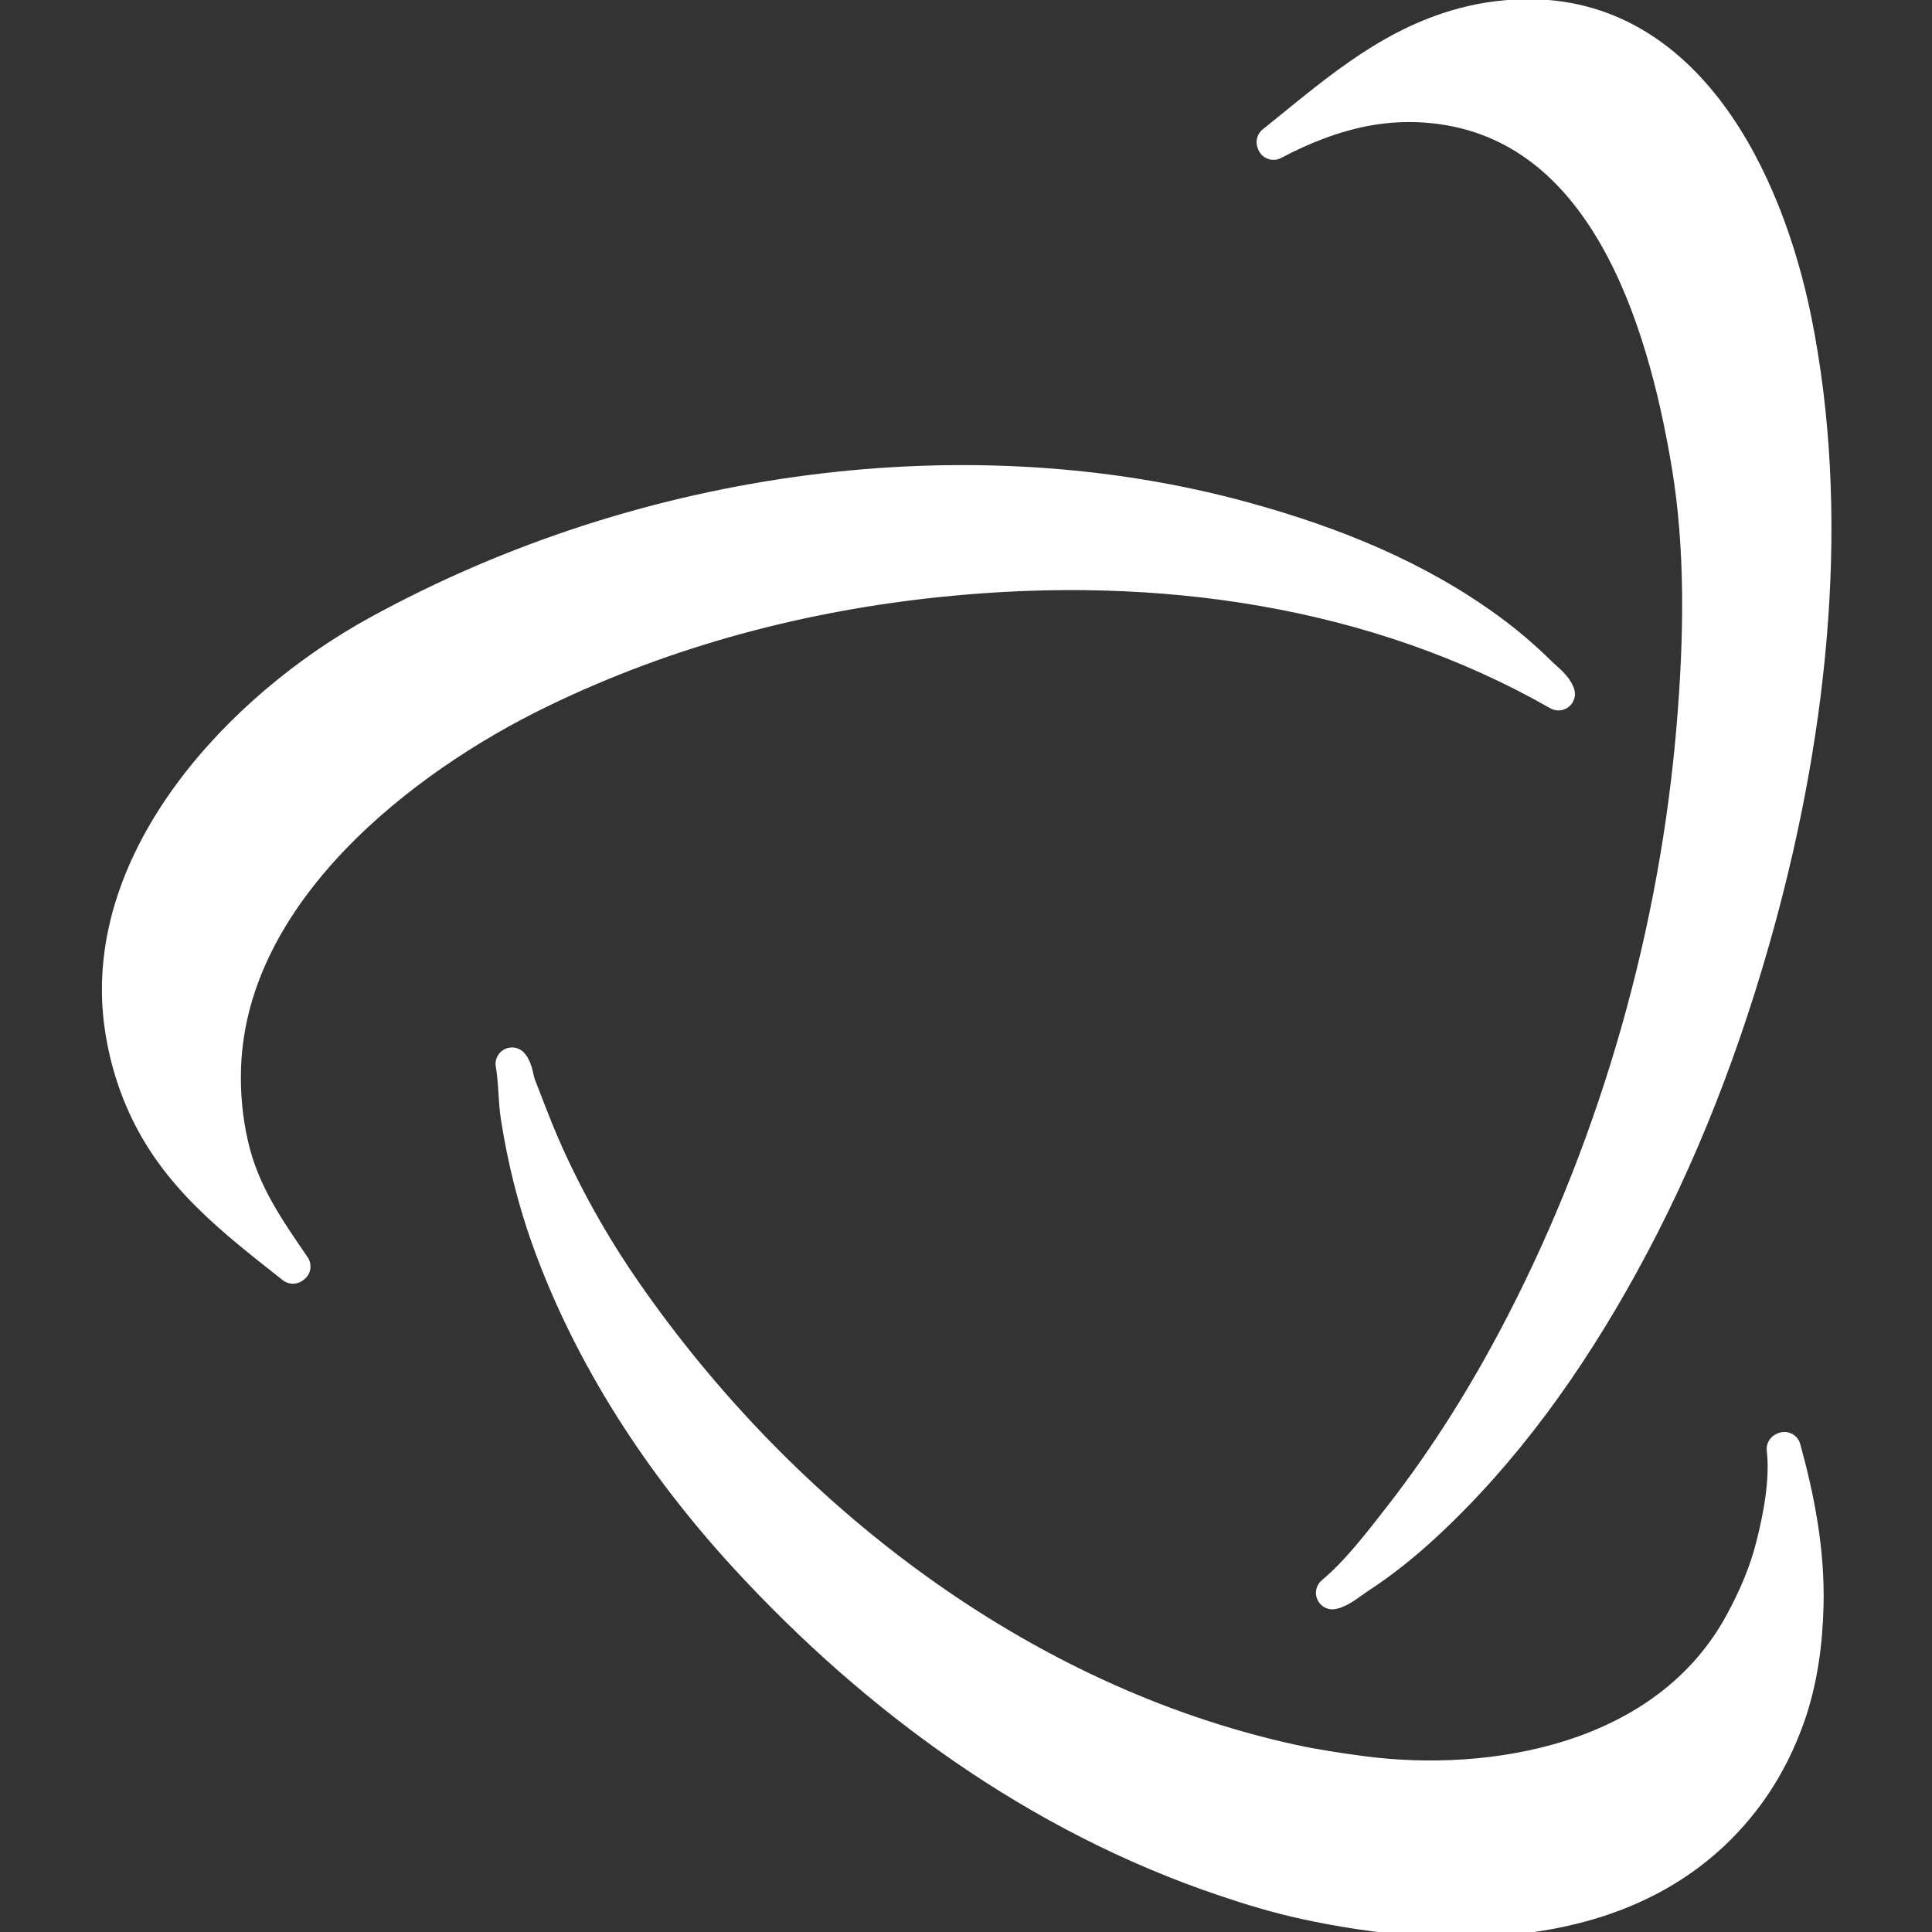 <?xml version="1.0" encoding="UTF-8" standalone="no"?>
<svg
   xmlns:dc="http://purl.org/dc/elements/1.1/"
   xmlns:cc="http://creativecommons.org/ns#"
   xmlns:rdf="http://www.w3.org/1999/02/22-rdf-syntax-ns#"
   xmlns:svg="http://www.w3.org/2000/svg"
   xmlns="http://www.w3.org/2000/svg"
   xmlns:sodipodi="http://sodipodi.sourceforge.net/DTD/sodipodi-0.dtd"
   xmlns:inkscape="http://www.inkscape.org/namespaces/inkscape"
   class="nc-icon glyph"
   x="0px"
   y="0px"
   width="24px"
   height="24px"
   viewBox="0 0 24 24"
   id="svg2"
   version="1.1"
   inkscape:version="0.48.4 r9939"
   sodipodi:docname="cd-icon-dbm.svg">
  <rect x="0" y="0" width="24" height="24" fill="#333333" stroke="none"/>
  <defs
     id="defs8" />
  <sodipodi:namedview
     pagecolor="#ffffff"
     bordercolor="#666666"
     borderopacity="1"
     objecttolerance="10"
     gridtolerance="10"
     guidetolerance="10"
     inkscape:pageopacity="0"
     inkscape:pageshadow="2"
     inkscape:window-width="1680"
     inkscape:window-height="993"
     id="namedview6"
     showgrid="false"
     inkscape:zoom="6.96"
     inkscape:cx="26.051934"
     inkscape:cy="-12.751393"
     inkscape:window-x="0"
     inkscape:window-y="0"
     inkscape:window-maximized="1"
     inkscape:current-layer="svg2" />
  <g
     id="g3015"
     transform="matrix(0.148,0,0,0.148,9.244,3.201)">
    <path
       id="path22"
       style="fill:#ffffff;fill-opacity:1;fill-rule:nonzero;stroke:none"
       d="m 44.394,-9.696 0.039,0.101 c 2.443,-1.3 5.047,-2.314 7.673,-2.82 1.982,-0.375 3.965,-0.448 5.902,-0.231 14.124,1.581 19.122,17.456 21.22,30.044 1.17,7.022 1.036,14.557 0.427,21.851 -1.409,17.04 -6.252,34.584 -14.41,50.341 -2.921,5.654 -6.289,11.078 -10.232,16.129 -1.7,2.176 -3.52,4.574 -5.636,6.349 0.698,-0.124 1.561,-0.874 2.185,-1.279 1.923,-1.252 3.768,-2.721 5.478,-4.297 6.774,-6.235 12.161,-13.823 16.6,-21.875 5.059,-9.163 8.781,-18.951 11.5,-28.871 4.559,-16.656 6.322,-34.345 3.085,-50.476 -2.397,-11.86 -9.126,-25.799 -22.683,-25.582 -1.946,0.026 -3.93,0.326 -5.862,0.909 -5.981,1.808 -10.367,5.764 -15.286,9.709"
       inkscape:connector-curvature="0" />
    <path
       id="path24"
       style="fill:none;stroke:#ffffff;stroke-width:2.764;stroke-linecap:round;stroke-linejoin:round;stroke-miterlimit:4;stroke-opacity:1;stroke-dasharray:none"
       d="m 44.394,-9.696 0.039,0.101 c 2.443,-1.3 5.047,-2.314 7.673,-2.82 1.982,-0.375 3.965,-0.448 5.902,-0.231 14.124,1.581 19.122,17.456 21.22,30.044 1.17,7.022 1.036,14.557 0.427,21.851 -1.409,17.04 -6.252,34.584 -14.41,50.341 -2.921,5.654 -6.289,11.078 -10.232,16.129 -1.7,2.176 -3.52,4.574 -5.636,6.349 0.698,-0.124 1.561,-0.874 2.185,-1.279 1.923,-1.252 3.768,-2.721 5.478,-4.297 6.774,-6.235 12.161,-13.823 16.6,-21.875 5.059,-9.163 8.781,-18.951 11.5,-28.871 4.559,-16.656 6.322,-34.345 3.085,-50.476 -2.397,-11.86 -9.126,-25.799 -22.683,-25.582 -1.946,0.026 -3.93,0.326 -5.862,0.909 -5.981,1.808 -10.367,5.764 -15.286,9.709 z"
       inkscape:connector-curvature="0" />
    <path
       id="path26"
       style="fill:#ffffff;fill-opacity:1;fill-rule:nonzero;stroke:none"
       d="m -37.874,84.736 0.094,-0.065 c -2.16,-3.145 -4.267,-6.149 -5.186,-10.096 -0.509,-2.176 -0.727,-4.4 -0.638,-6.725 0.554,-14.562 14.723,-25.723 26.459,-31.415 10.836,-5.26 22.257,-8.193 33.705,-9.354 18.307,-1.863 36.465,0.8 51.791,9.539 -0.226,-0.675 -0.989,-1.215 -1.472,-1.692 -1.345,-1.323 -2.764,-2.555 -4.282,-3.663 -6.124,-4.494 -13.149,-7.324 -20.521,-9.356 -22.962,-6.335 -50.163,-2.946 -72.889,9.544 -11.385,6.256 -23.28,18.874 -21.54,32.705 0.306,2.385 0.945,4.689 1.889,6.808 2.709,6.143 7.637,9.85 12.591,13.771"
       inkscape:connector-curvature="0" />
    <path
       id="path28"
       style="fill:none;stroke:#ffffff;stroke-width:2.764;stroke-linecap:round;stroke-linejoin:round;stroke-miterlimit:4;stroke-opacity:1;stroke-dasharray:none"
       d="m -37.874,84.736 0.094,-0.065 c -2.16,-3.145 -4.267,-6.149 -5.186,-10.096 -0.509,-2.176 -0.727,-4.4 -0.638,-6.725 0.554,-14.562 14.723,-25.723 26.459,-31.415 10.836,-5.26 22.257,-8.193 33.705,-9.354 18.307,-1.863 36.465,0.8 51.791,9.539 -0.226,-0.675 -0.989,-1.215 -1.472,-1.692 -1.345,-1.323 -2.764,-2.555 -4.282,-3.663 -6.124,-4.494 -13.149,-7.324 -20.521,-9.356 -22.962,-6.335 -50.163,-2.946 -72.889,9.544 -11.385,6.256 -23.28,18.874 -21.54,32.705 0.306,2.385 0.945,4.689 1.889,6.808 2.709,6.143 7.637,9.85 12.591,13.771 z"
       inkscape:connector-curvature="0" />
    <path
       id="path30"
       style="fill:#ffffff;fill-opacity:1;fill-rule:nonzero;stroke:none"
       d="m -19.483,67.673 c 0.267,1.459 0.203,3.03 0.444,4.515 0.544,3.456 1.379,6.835 2.526,10.075 3.584,10.055 9.586,19.101 16.597,26.747 10.955,11.938 24.559,21.88 40.232,27.15 2.2,0.745 4.449,1.429 6.746,1.926 11.95,2.61 28.685,3.111 37.564,-9.619 1.31,-1.895 2.294,-3.912 3.046,-6.033 1.066,-3.045 1.468,-6.2 1.546,-9.306 0.113,-4.56 -0.746,-8.97 -1.907,-13.183 l -0.104,0.049 c 0.296,2.539 -0.253,5.56 -0.911,8.129 -0.562,2.24 -1.468,4.33 -2.585,6.402 -6.322,11.717 -21.051,14.039 -31.812,12.625 -1.978,-0.266 -3.956,-0.556 -5.898,-0.979 -23.002,-5.031 -42.905,-20.565 -55.938,-39.327 -2.69,-3.875 -5.052,-8.053 -6.956,-12.434 -0.697,-1.62 -1.314,-3.283 -1.963,-4.933 -0.217,-0.574 -0.237,-1.345 -0.627,-1.805"
       inkscape:connector-curvature="0" />
    <path
       id="path32"
       style="fill:none;stroke:#ffffff;stroke-width:2.764;stroke-linecap:round;stroke-linejoin:round;stroke-miterlimit:4;stroke-opacity:1;stroke-dasharray:none"
       d="m -19.483,67.673 c 0.267,1.459 0.203,3.03 0.444,4.515 0.544,3.456 1.379,6.835 2.526,10.075 3.584,10.055 9.586,19.101 16.597,26.747 10.955,11.938 24.559,21.88 40.232,27.15 2.2,0.745 4.449,1.429 6.746,1.926 11.95,2.61 28.685,3.111 37.564,-9.619 1.31,-1.895 2.294,-3.912 3.046,-6.033 1.066,-3.045 1.468,-6.2 1.546,-9.306 0.113,-4.56 -0.746,-8.97 -1.907,-13.183 l -0.104,0.049 c 0.296,2.539 -0.253,5.56 -0.911,8.129 -0.562,2.24 -1.468,4.33 -2.585,6.402 -6.322,11.717 -21.051,14.039 -31.812,12.625 -1.978,-0.266 -3.956,-0.556 -5.898,-0.979 -23.002,-5.031 -42.905,-20.565 -55.938,-39.327 -2.69,-3.875 -5.052,-8.053 -6.956,-12.434 -0.697,-1.62 -1.314,-3.283 -1.963,-4.933 -0.217,-0.574 -0.237,-1.345 -0.627,-1.805 z"
       inkscape:connector-curvature="0" />
  </g>
</svg>
